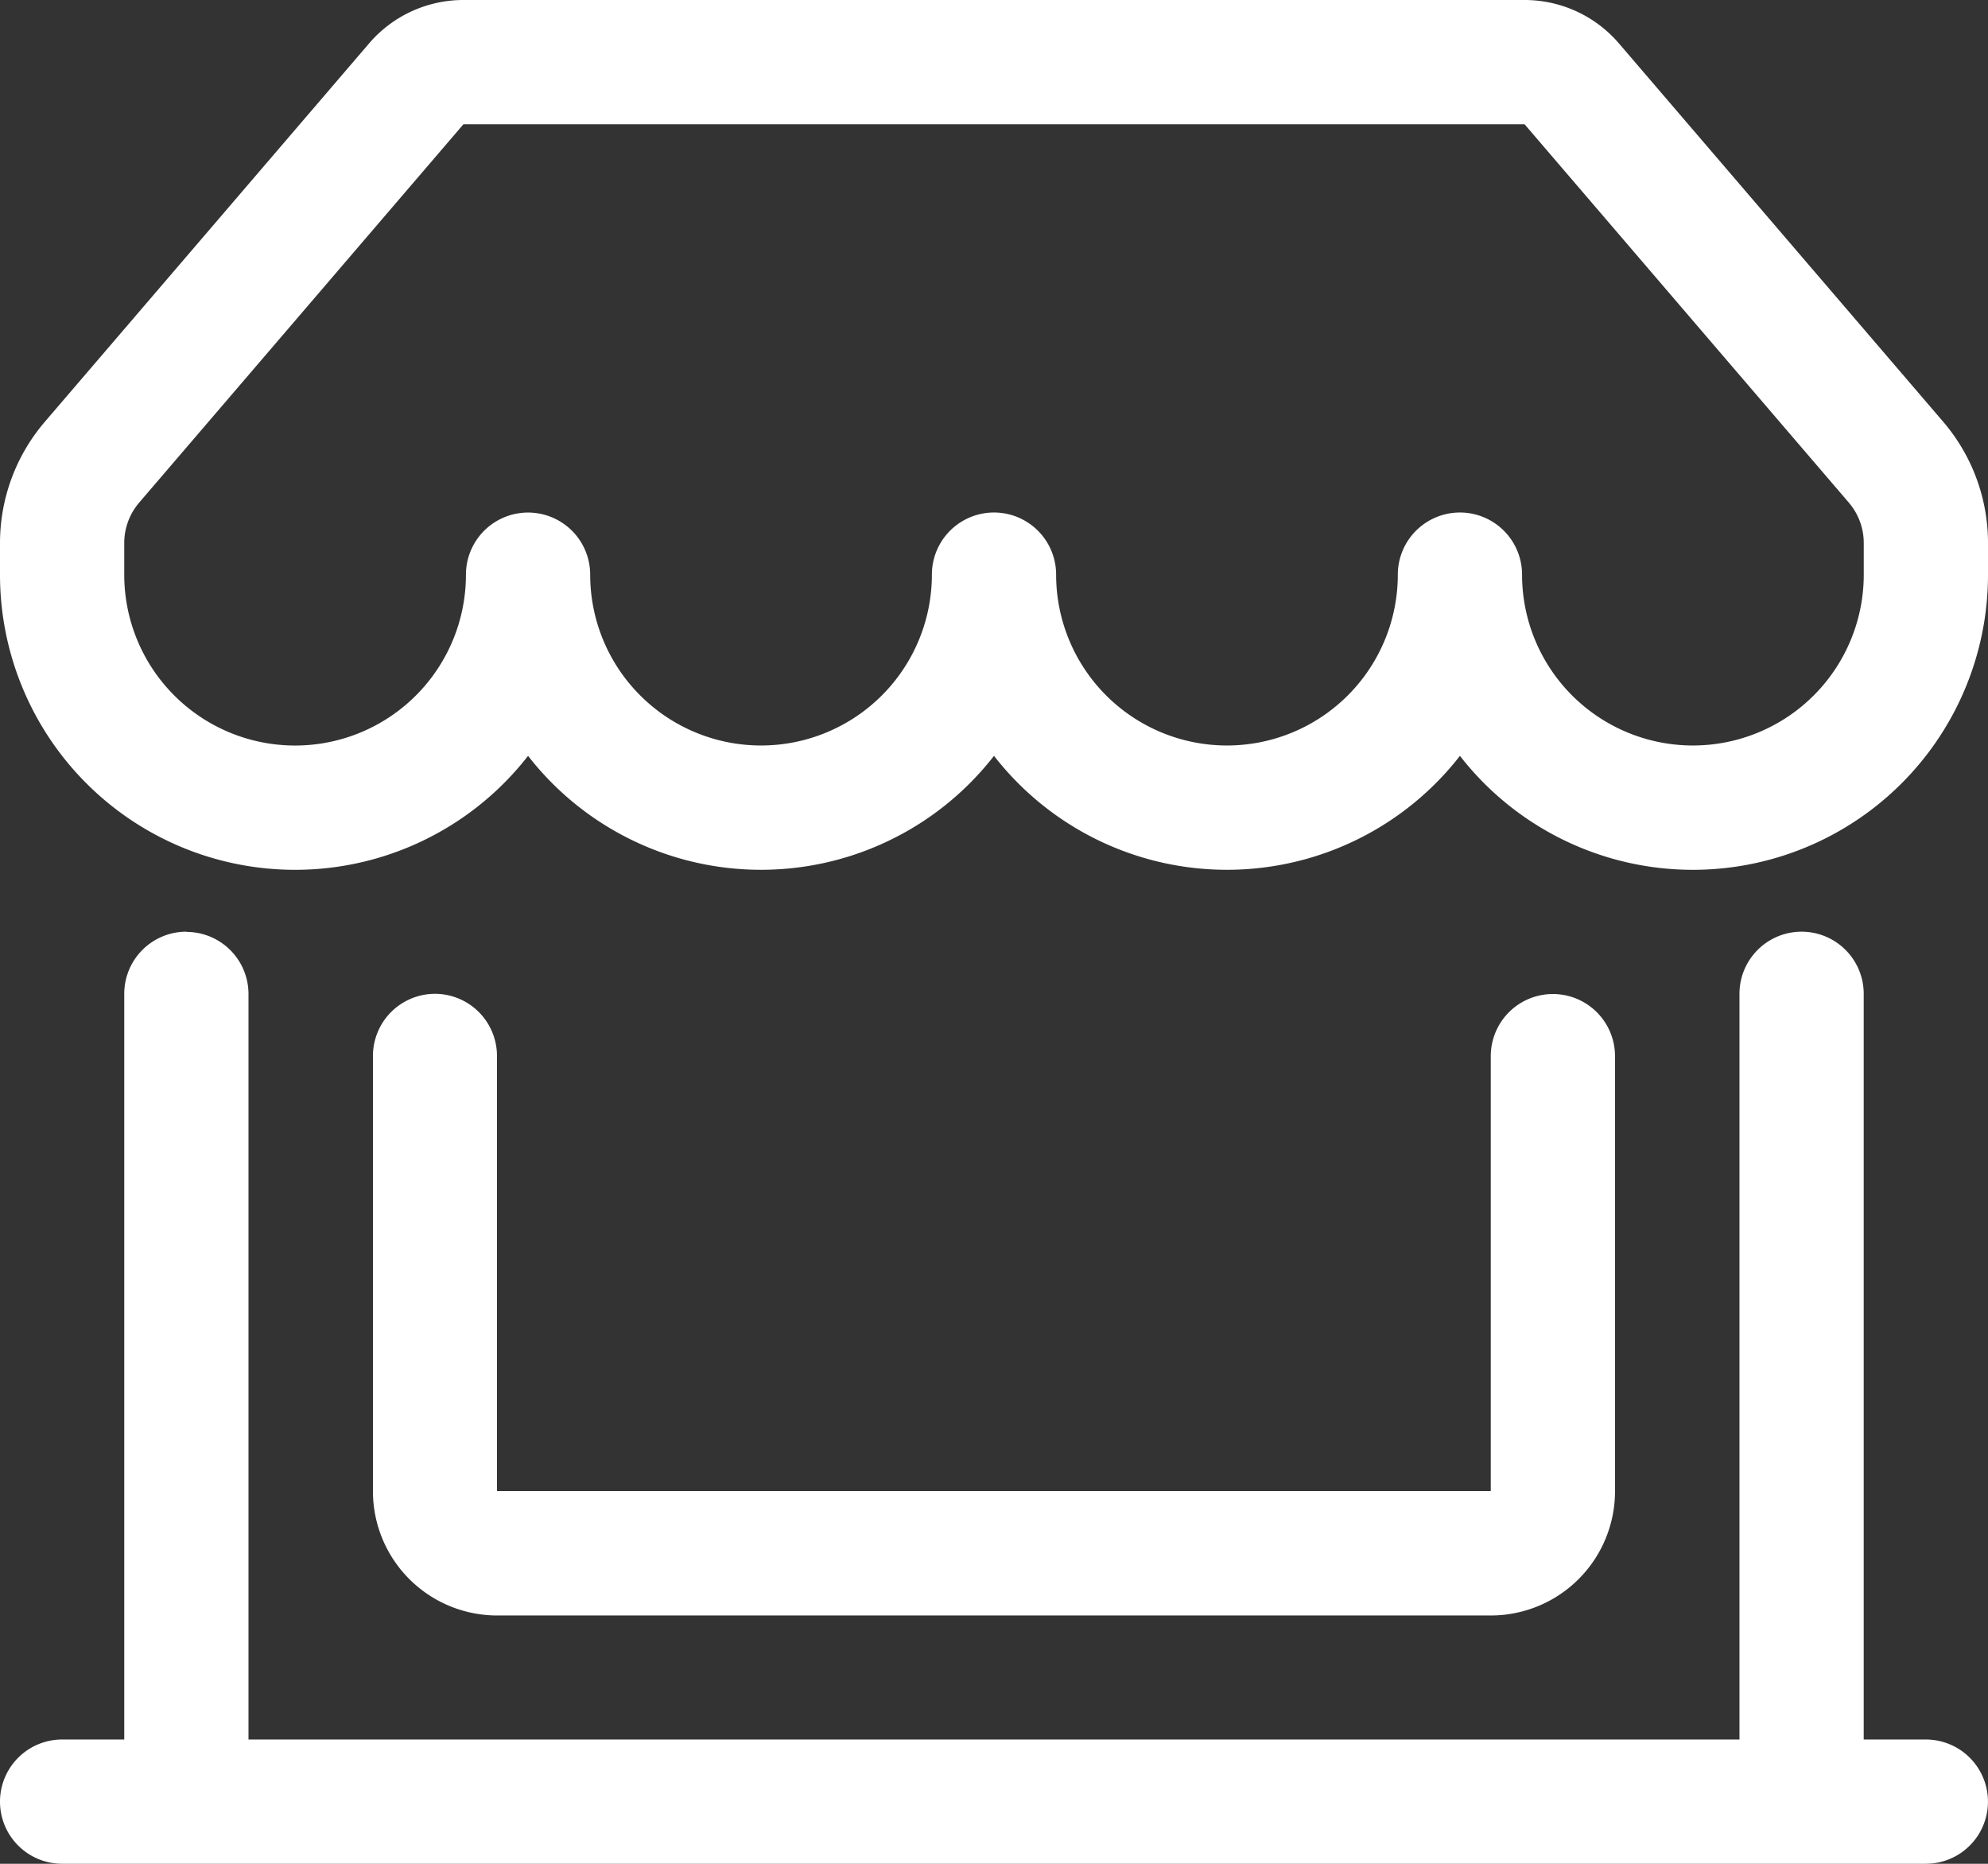 <svg xmlns="http://www.w3.org/2000/svg" width="47.01" height="44.072" viewBox="0 0 47.01 44.072">
  <rect x="0" y="0" width="47.01" height="44.072" fill="#333333" stroke="none"/>
  <path id="shop-window_1_" data-name="shop-window (1)" d="M8.726,2.028A2.938,2.938,0,0,1,10.959,1H36.051a2.938,2.938,0,0,1,2.233,1.028l7.665,8.943A4.407,4.407,0,0,1,47.01,13.84v.749a6.978,6.978,0,0,1-12.487,4.284,6.979,6.979,0,0,1-11.018,0,6.979,6.979,0,0,1-11.018,0A6.978,6.978,0,0,1,0,14.589V13.84a4.407,4.407,0,0,1,1.061-2.867L8.729,2.025Zm5.23,12.56a4.04,4.04,0,1,0,8.08,0,1.469,1.469,0,0,1,2.938,0,4.04,4.04,0,1,0,8.08,0,1.469,1.469,0,0,1,2.938,0,4.04,4.04,0,1,0,8.08,0V13.84a1.469,1.469,0,0,0-.353-.955L36.051,3.938H10.959L3.291,12.885a1.469,1.469,0,0,0-.353.955v.749a4.04,4.04,0,1,0,8.08,0,1.469,1.469,0,0,1,2.938,0ZM4.407,23.036A1.469,1.469,0,0,1,5.876,24.5V42.133H41.133V24.5a1.469,1.469,0,1,1,2.938,0V42.133h1.469a1.469,1.469,0,1,1,0,2.938H1.469a1.469,1.469,0,0,1,0-2.938H2.938V24.5a1.469,1.469,0,0,1,1.469-1.469ZM10.283,24.5a1.469,1.469,0,0,1,1.469,1.469V36.257h23.5V25.974a1.469,1.469,0,0,1,2.938,0V36.257A2.938,2.938,0,0,1,35.257,39.2h-23.5a2.938,2.938,0,0,1-2.938-2.938V25.974A1.469,1.469,0,0,1,10.283,24.5Z" transform="translate(0 -1)" fill="#fff"/>
</svg>
